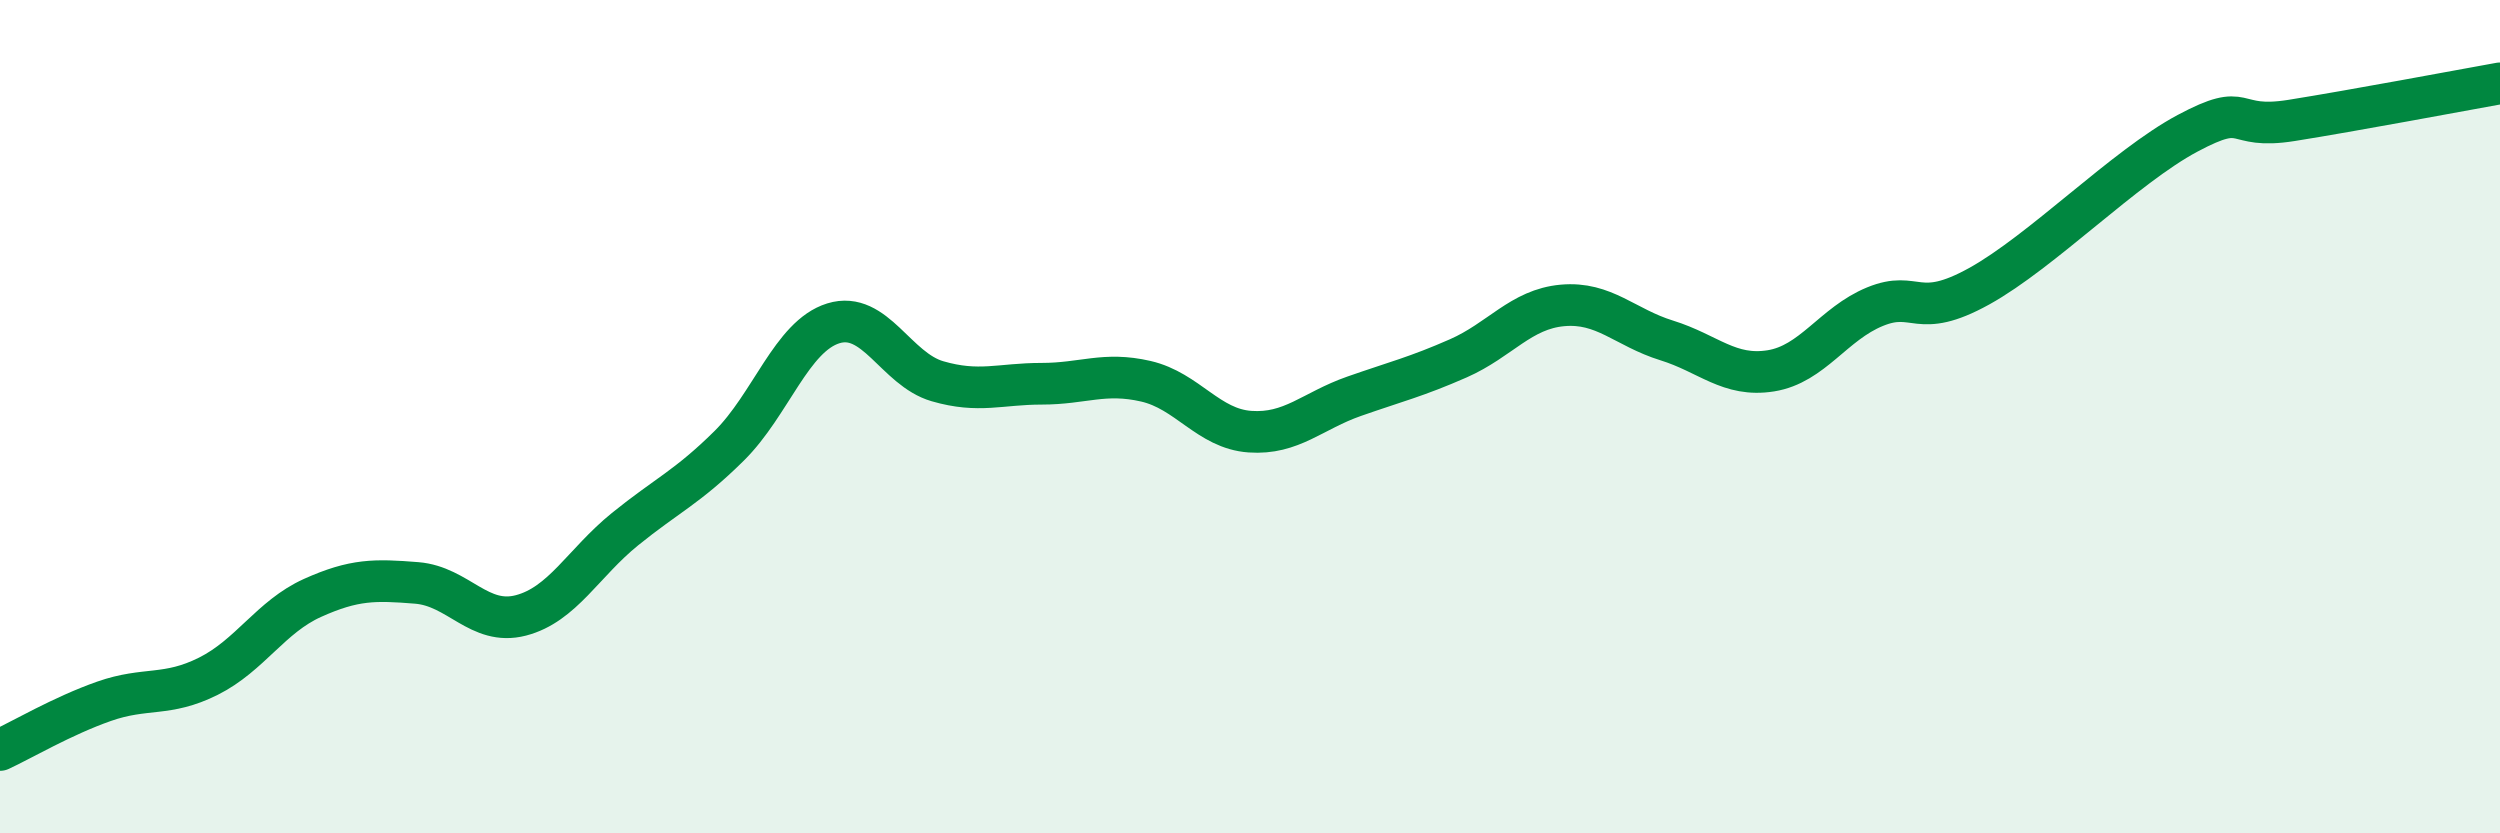 
    <svg width="60" height="20" viewBox="0 0 60 20" xmlns="http://www.w3.org/2000/svg">
      <path
        d="M 0,18 C 0.5,17.77 1.5,17.18 2.5,16.83 C 3.5,16.48 4,16.73 5,16.23 C 6,15.73 6.5,14.8 7.5,14.35 C 8.5,13.9 9,13.91 10,13.99 C 11,14.07 11.5,15.03 12.5,14.77 C 13.5,14.51 14,13.51 15,12.7 C 16,11.89 16.5,11.69 17.5,10.7 C 18.5,9.71 19,8.07 20,7.76 C 21,7.45 21.5,8.86 22.5,9.15 C 23.5,9.44 24,9.21 25,9.21 C 26,9.21 26.5,8.92 27.5,9.15 C 28.5,9.38 29,10.29 30,10.36 C 31,10.43 31.5,9.86 32.5,9.51 C 33.5,9.16 34,9.04 35,8.6 C 36,8.16 36.5,7.42 37.5,7.33 C 38.5,7.24 39,7.86 40,8.17 C 41,8.48 41.5,9.06 42.5,8.9 C 43.5,8.74 44,7.77 45,7.36 C 46,6.95 46,7.7 47.5,6.87 C 49,6.04 51,4 52.5,3.2 C 54,2.4 53.5,3.13 55,2.89 C 56.5,2.65 59,2.18 60,2L60 20L0 20Z"
        fill="#008740"
        opacity="0.1"
        stroke-linecap="round"
        stroke-linejoin="round"
      />
      <path
        d="M 0,18 C 0.5,17.77 1.5,17.18 2.5,16.83 C 3.5,16.48 4,16.73 5,16.23 C 6,15.73 6.5,14.8 7.5,14.35 C 8.5,13.9 9,13.91 10,13.99 C 11,14.07 11.5,15.03 12.5,14.77 C 13.5,14.51 14,13.51 15,12.7 C 16,11.89 16.5,11.69 17.5,10.7 C 18.5,9.71 19,8.07 20,7.76 C 21,7.45 21.5,8.86 22.5,9.15 C 23.5,9.44 24,9.21 25,9.21 C 26,9.21 26.5,8.92 27.5,9.15 C 28.5,9.38 29,10.29 30,10.36 C 31,10.43 31.5,9.86 32.5,9.51 C 33.5,9.16 34,9.04 35,8.6 C 36,8.16 36.5,7.42 37.5,7.33 C 38.5,7.24 39,7.86 40,8.17 C 41,8.48 41.5,9.06 42.5,8.9 C 43.5,8.74 44,7.77 45,7.36 C 46,6.95 46,7.7 47.5,6.87 C 49,6.04 51,4 52.5,3.2 C 54,2.4 53.5,3.13 55,2.89 C 56.5,2.65 59,2.18 60,2"
        stroke="#008740"
        stroke-width="1"
        fill="none"
        stroke-linecap="round"
        stroke-linejoin="round"
      />
    </svg>
  